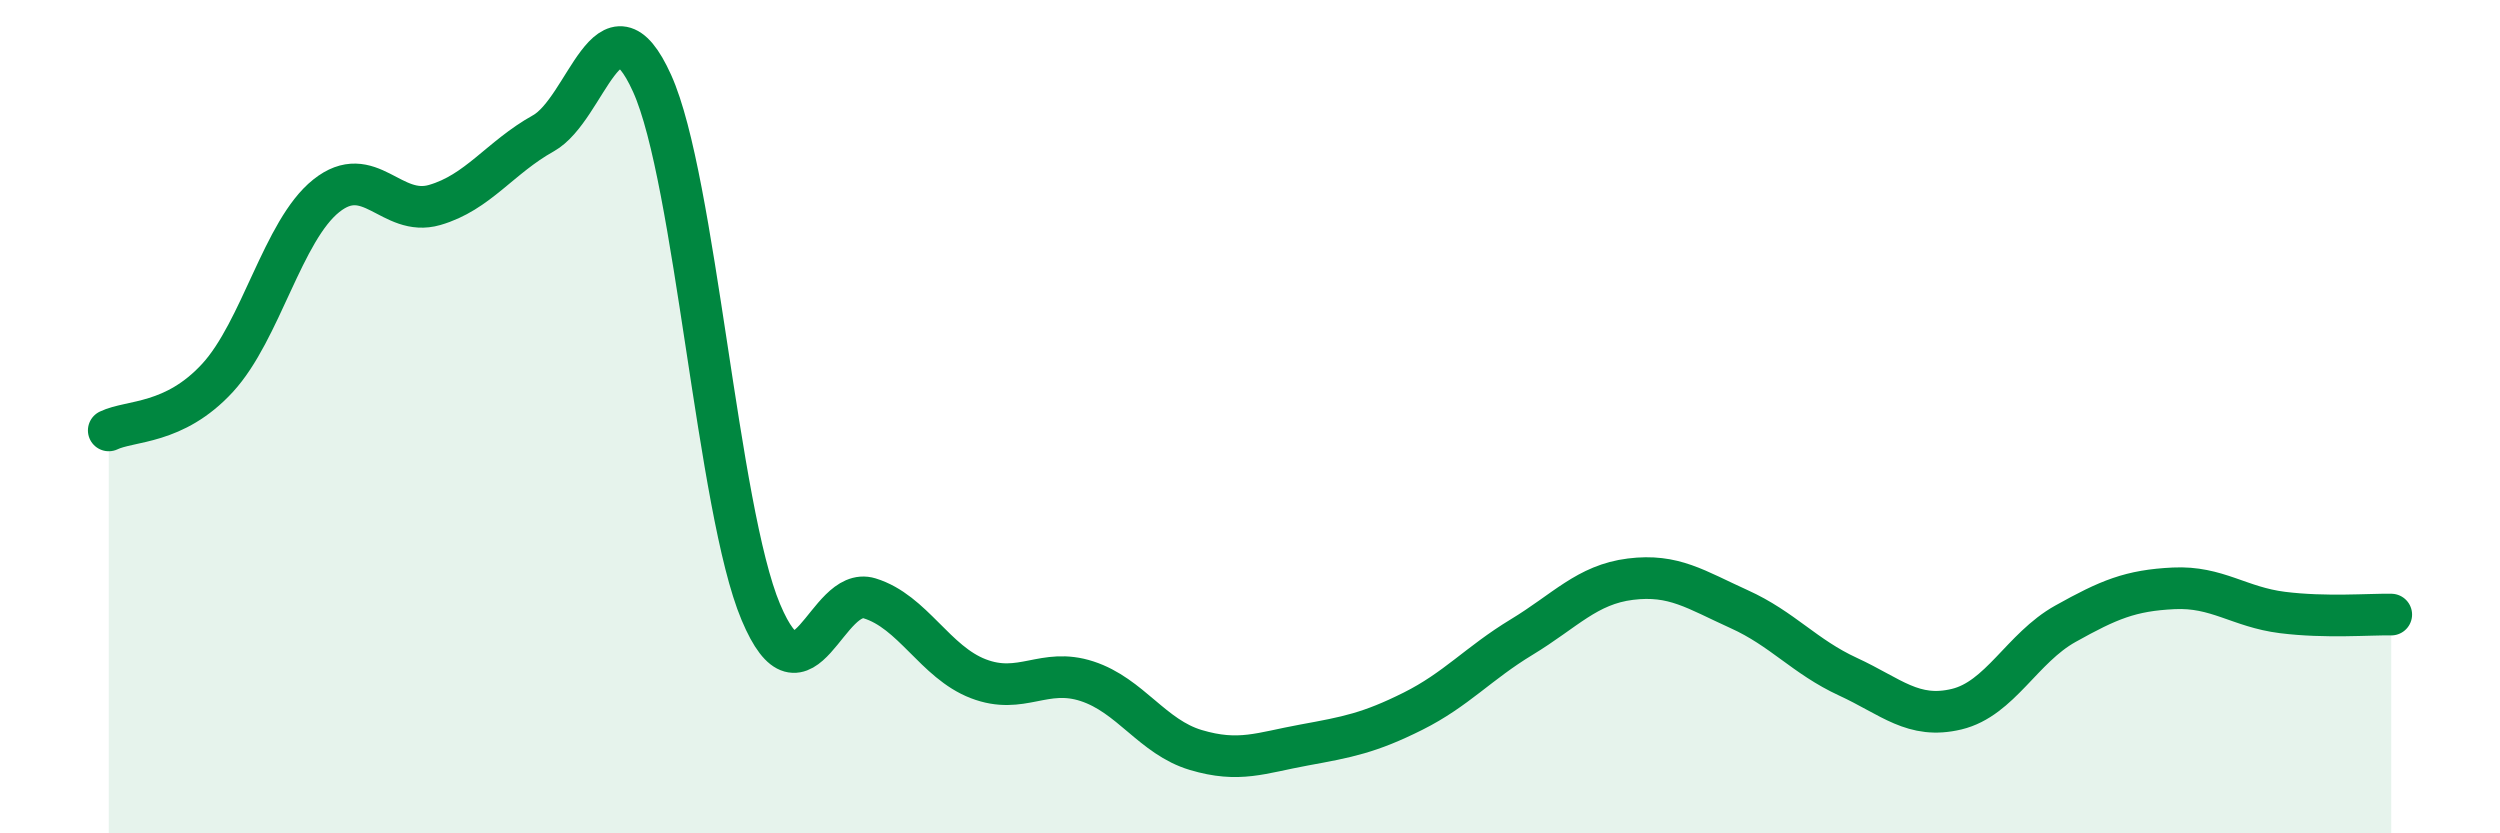 
    <svg width="60" height="20" viewBox="0 0 60 20" xmlns="http://www.w3.org/2000/svg">
      <path
        d="M 2.61,10.33 C 3.13,10.08 4.18,10.2 5.22,9.07 C 6.26,7.94 6.79,5.53 7.83,4.7 C 8.87,3.87 9.39,5.22 10.43,4.92 C 11.47,4.62 12,3.78 13.04,3.2 C 14.08,2.62 14.61,-0.3 15.65,2 C 16.69,4.3 17.22,12.22 18.26,14.69 C 19.3,17.16 19.83,14.04 20.87,14.36 C 21.91,14.68 22.44,15.89 23.48,16.29 C 24.52,16.69 25.05,16.01 26.09,16.35 C 27.13,16.69 27.66,17.69 28.7,18 C 29.74,18.31 30.26,18.07 31.3,17.88 C 32.34,17.69 32.87,17.59 33.91,17.07 C 34.95,16.55 35.48,15.92 36.52,15.29 C 37.56,14.66 38.09,14.03 39.13,13.9 C 40.17,13.77 40.7,14.15 41.74,14.62 C 42.78,15.09 43.31,15.76 44.35,16.24 C 45.39,16.72 45.92,17.27 46.96,17.02 C 48,16.77 48.53,15.55 49.57,14.97 C 50.61,14.39 51.13,14.17 52.17,14.12 C 53.21,14.07 53.74,14.57 54.78,14.7 C 55.82,14.83 56.87,14.74 57.39,14.75L57.39 20L2.61 20Z"
        fill="#008740"
        opacity="0.1"
        stroke-linecap="round"
        stroke-linejoin="round"
      />
      <path
        d="M 2.61,10.33 C 3.13,10.08 4.18,10.2 5.22,9.07 C 6.26,7.94 6.79,5.53 7.83,4.7 C 8.87,3.87 9.39,5.22 10.43,4.92 C 11.47,4.62 12,3.78 13.04,3.2 C 14.08,2.62 14.61,-0.3 15.65,2 C 16.69,4.3 17.22,12.22 18.26,14.69 C 19.3,17.16 19.83,14.04 20.87,14.36 C 21.91,14.68 22.44,15.89 23.48,16.29 C 24.52,16.69 25.05,16.01 26.09,16.35 C 27.13,16.69 27.66,17.69 28.7,18 C 29.74,18.31 30.26,18.07 31.3,17.88 C 32.34,17.69 32.87,17.59 33.91,17.07 C 34.95,16.55 35.48,15.92 36.52,15.29 C 37.56,14.66 38.09,14.03 39.13,13.9 C 40.17,13.77 40.7,14.15 41.74,14.62 C 42.78,15.09 43.31,15.76 44.35,16.24 C 45.39,16.72 45.92,17.27 46.96,17.02 C 48,16.77 48.53,15.55 49.57,14.97 C 50.61,14.39 51.13,14.17 52.17,14.12 C 53.21,14.07 53.74,14.57 54.78,14.7 C 55.82,14.83 56.87,14.74 57.39,14.75"
        stroke="#008740"
        stroke-width="1"
        fill="none"
        stroke-linecap="round"
        stroke-linejoin="round"
      />
    </svg>
  